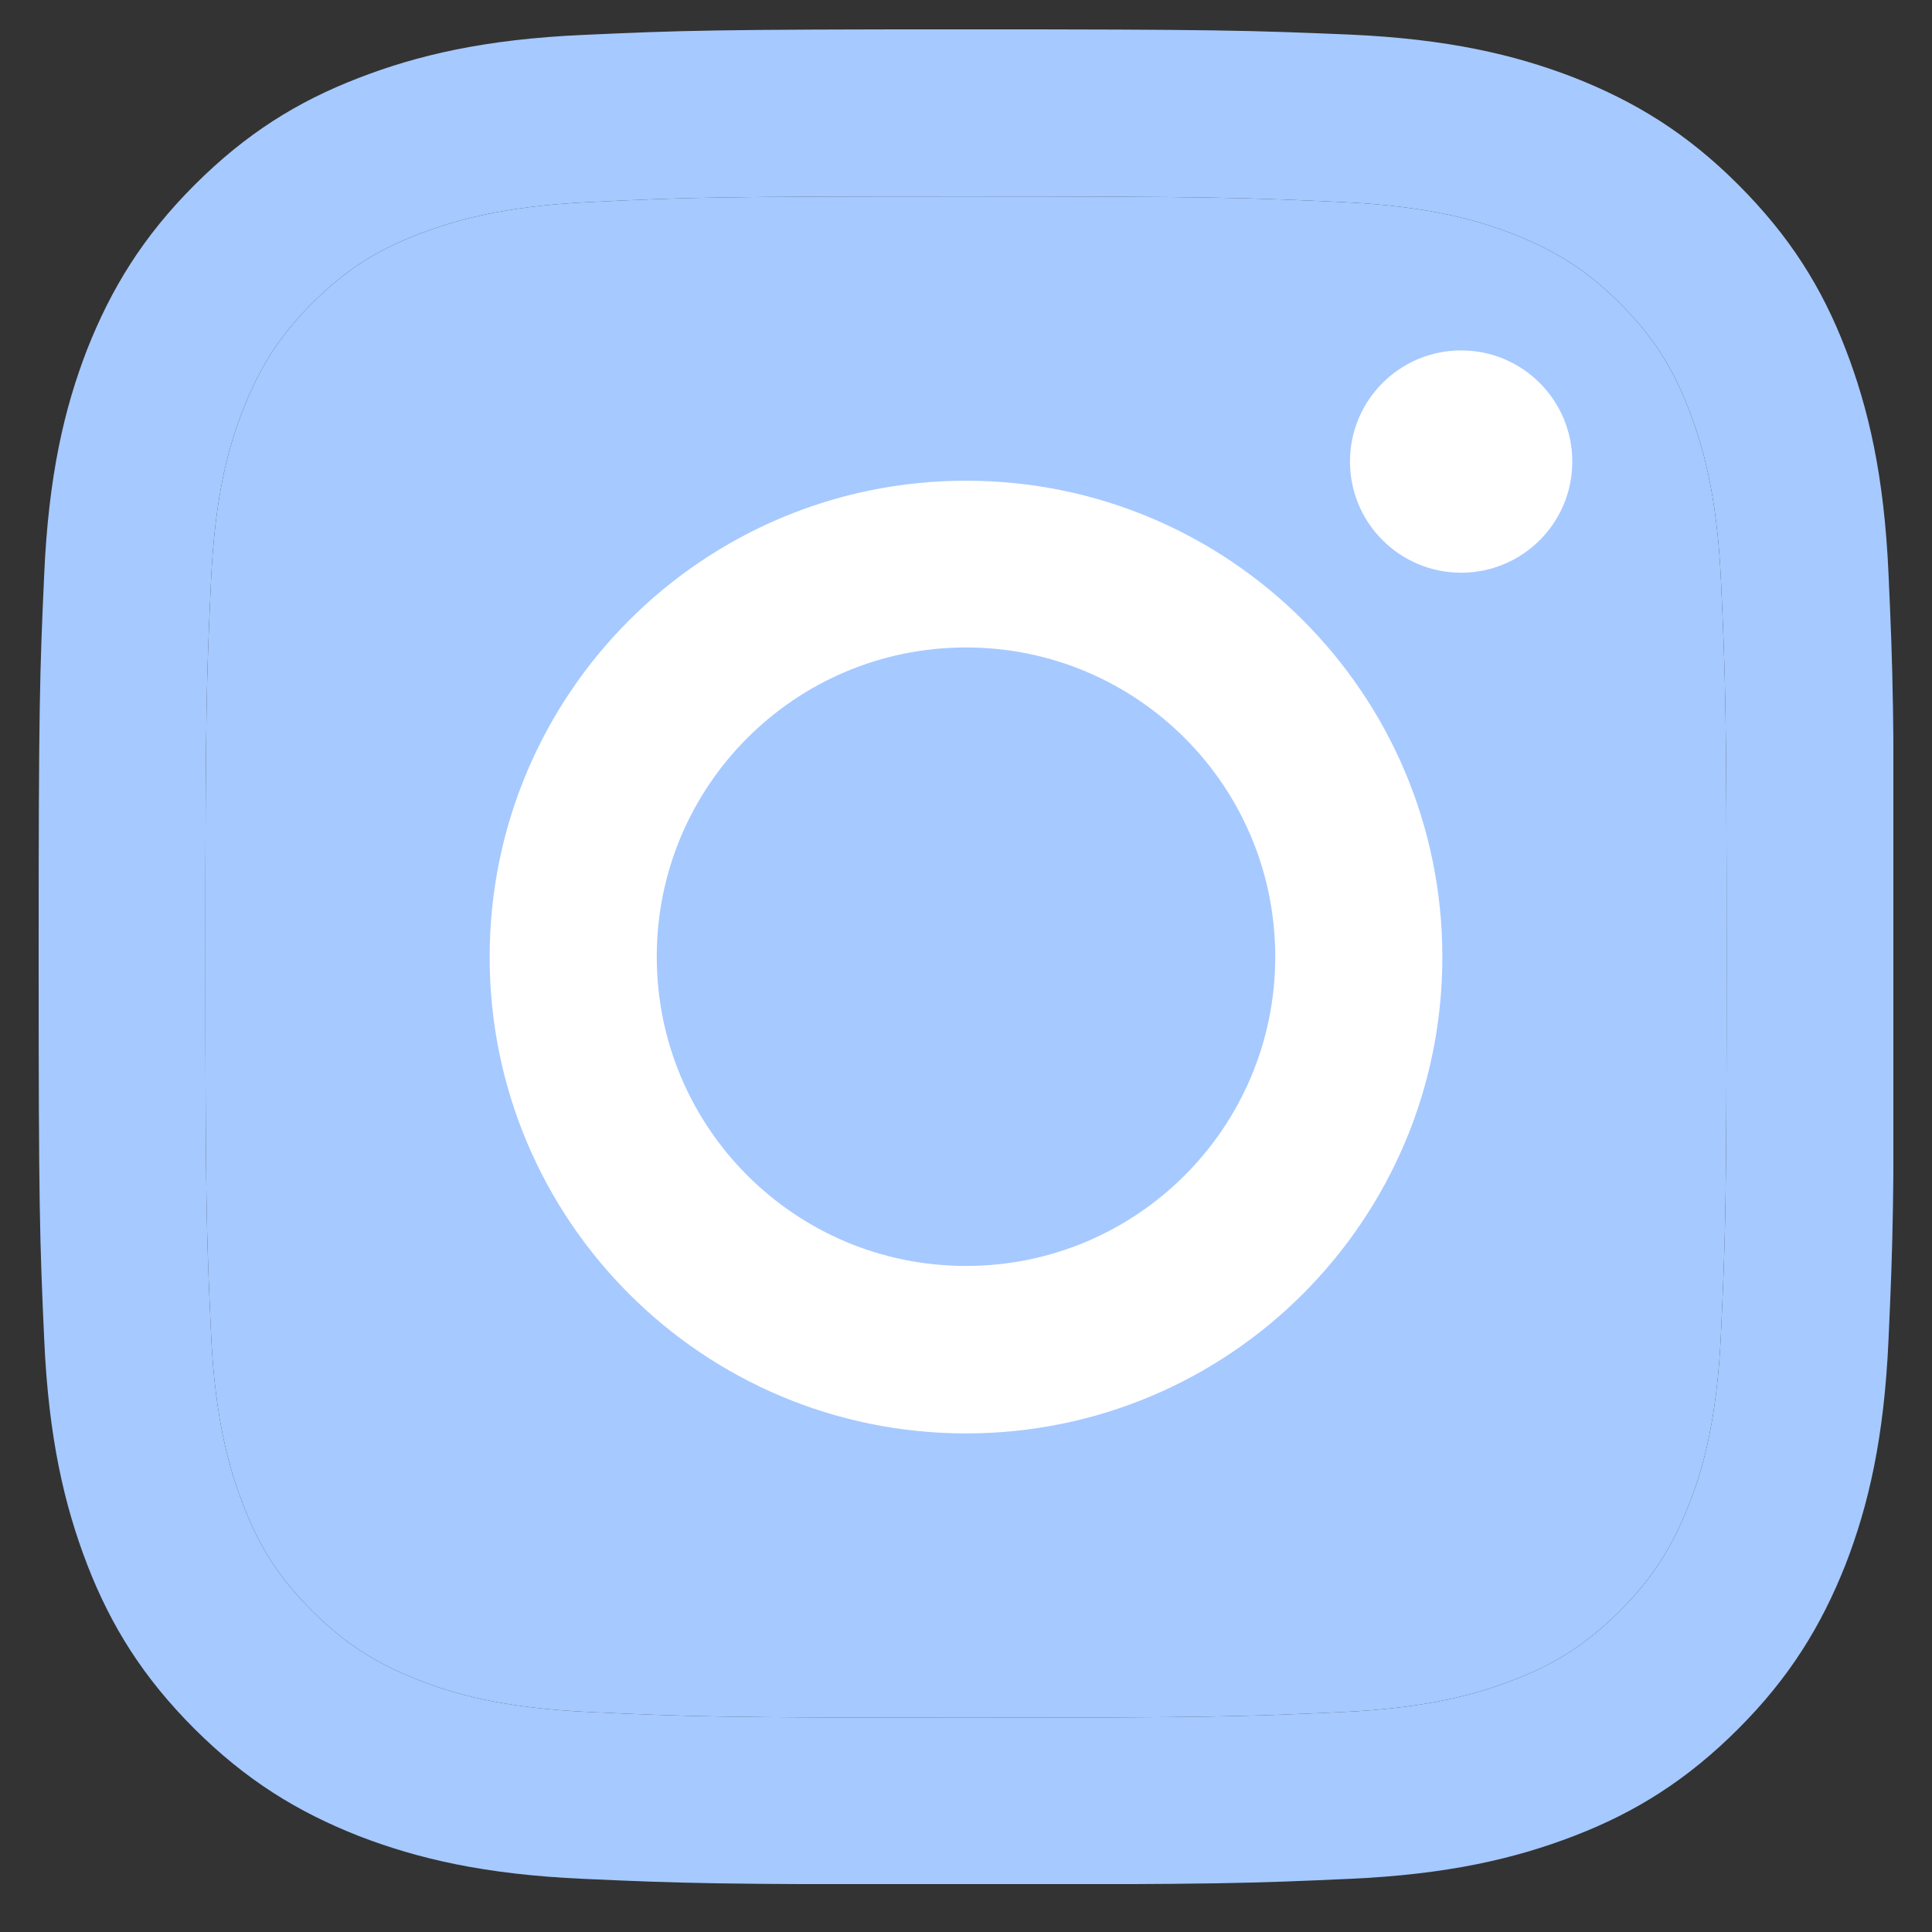 <svg xmlns="http://www.w3.org/2000/svg" width="16" height="16" viewBox="0 0 16 16" fill="none">
  <rect x="0" y="0" width="16" height="16" fill="#333333" stroke="none"/>
  <g clip-path="url(#clip0_244_17002)">
    <path d="M8 1.627C10.052 1.627 10.293 1.636 11.104 1.673C11.854 1.707 12.259 1.832 12.531 1.938C12.89 2.079 13.146 2.243 13.415 2.511C13.683 2.78 13.851 3.036 13.988 3.396C14.092 3.667 14.22 4.072 14.253 4.822C14.29 5.633 14.299 5.874 14.299 7.926C14.299 9.978 14.29 10.219 14.253 11.03C14.22 11.78 14.095 12.185 13.988 12.457C13.848 12.816 13.683 13.073 13.415 13.341C13.146 13.609 12.89 13.777 12.531 13.914C12.259 14.018 11.854 14.146 11.104 14.179C10.293 14.216 10.052 14.225 8 14.225C5.948 14.225 5.707 14.216 4.896 14.179C4.146 14.146 3.741 14.021 3.469 13.914C3.11 13.774 2.854 13.609 2.585 13.341C2.317 13.073 2.149 12.816 2.012 12.457C1.908 12.185 1.78 11.78 1.747 11.03C1.71 10.219 1.701 9.978 1.701 7.926C1.701 5.874 1.71 5.633 1.747 4.822C1.78 4.072 1.905 3.667 2.012 3.396C2.152 3.036 2.317 2.78 2.585 2.511C2.854 2.243 3.11 2.076 3.469 1.938C3.741 1.835 4.146 1.707 4.896 1.673C5.707 1.633 5.951 1.627 8 1.627ZM8 0.243C5.915 0.243 5.652 0.252 4.832 0.289C4.015 0.325 3.457 0.457 2.969 0.646C2.463 0.841 2.037 1.106 1.61 1.533C1.183 1.96 0.921 2.39 0.722 2.893C0.533 3.38 0.402 3.938 0.366 4.758C0.329 5.576 0.32 5.838 0.32 7.923C0.32 10.009 0.329 10.271 0.366 11.091C0.402 11.908 0.533 12.466 0.722 12.957C0.918 13.463 1.183 13.89 1.61 14.317C2.037 14.743 2.466 15.006 2.969 15.204C3.457 15.393 4.015 15.524 4.835 15.56C5.655 15.597 5.915 15.606 8.003 15.606C10.091 15.606 10.351 15.597 11.171 15.56C11.988 15.524 12.546 15.393 13.037 15.204C13.543 15.009 13.97 14.743 14.396 14.317C14.823 13.89 15.085 13.46 15.284 12.957C15.473 12.469 15.604 11.911 15.64 11.091C15.677 10.271 15.686 10.012 15.686 7.923C15.686 5.835 15.677 5.576 15.64 4.755C15.604 3.938 15.473 3.38 15.284 2.89C15.089 2.383 14.823 1.957 14.396 1.53C13.97 1.103 13.54 0.841 13.037 0.643C12.549 0.454 11.991 0.322 11.171 0.286C10.348 0.252 10.085 0.243 8 0.243Z" fill="#A6C9FF"/>
    <path d="M8 1.627C10.052 1.627 10.293 1.636 11.104 1.673C11.854 1.707 12.259 1.832 12.531 1.938C12.89 2.079 13.146 2.243 13.415 2.511C13.683 2.78 13.851 3.036 13.988 3.396C14.092 3.667 14.22 4.072 14.253 4.822C14.29 5.633 14.299 5.874 14.299 7.926C14.299 9.978 14.29 10.219 14.253 11.03C14.22 11.78 14.095 12.185 13.988 12.457C13.848 12.816 13.683 13.073 13.415 13.341C13.146 13.609 12.89 13.777 12.531 13.914C12.259 14.018 11.854 14.146 11.104 14.179C10.293 14.216 10.052 14.225 8 14.225C5.948 14.225 5.707 14.216 4.896 14.179C4.146 14.146 3.741 14.021 3.469 13.914C3.11 13.774 2.854 13.609 2.585 13.341C2.317 13.073 2.149 12.816 2.012 12.457C1.908 12.185 1.78 11.78 1.747 11.03C1.71 10.219 1.701 9.978 1.701 7.926C1.701 5.874 1.71 5.633 1.747 4.822C1.78 4.072 1.905 3.667 2.012 3.396C2.152 3.036 2.317 2.78 2.585 2.511C2.854 2.243 3.11 2.076 3.469 1.938C3.741 1.835 4.146 1.707 4.896 1.673C5.707 1.633 5.951 1.627 8 1.627Z" fill="#A6C9FF"/>
    <path d="M8 3.981C5.823 3.981 4.055 5.746 4.055 7.926C4.055 10.106 5.82 11.871 8 11.871C10.18 11.871 11.945 10.106 11.945 7.926C11.945 5.746 10.18 3.981 8 3.981ZM8 10.484C6.585 10.484 5.439 9.338 5.439 7.923C5.439 6.508 6.585 5.362 8 5.362C9.415 5.362 10.561 6.508 10.561 7.923C10.561 9.338 9.415 10.484 8 10.484Z" fill="white"/>
    <path d="M12.101 4.743C12.609 4.743 13.021 4.331 13.021 3.823C13.021 3.314 12.609 2.902 12.101 2.902C11.592 2.902 11.18 3.314 11.18 3.823C11.18 4.331 11.592 4.743 12.101 4.743Z" fill="white"/>
  </g>
  <defs>
    <clipPath id="clip0_244_17002">
      <rect width="15.36" height="15.36" fill="white" transform="translate(0.32 0.243)"/>
    </clipPath>
  </defs>
</svg>